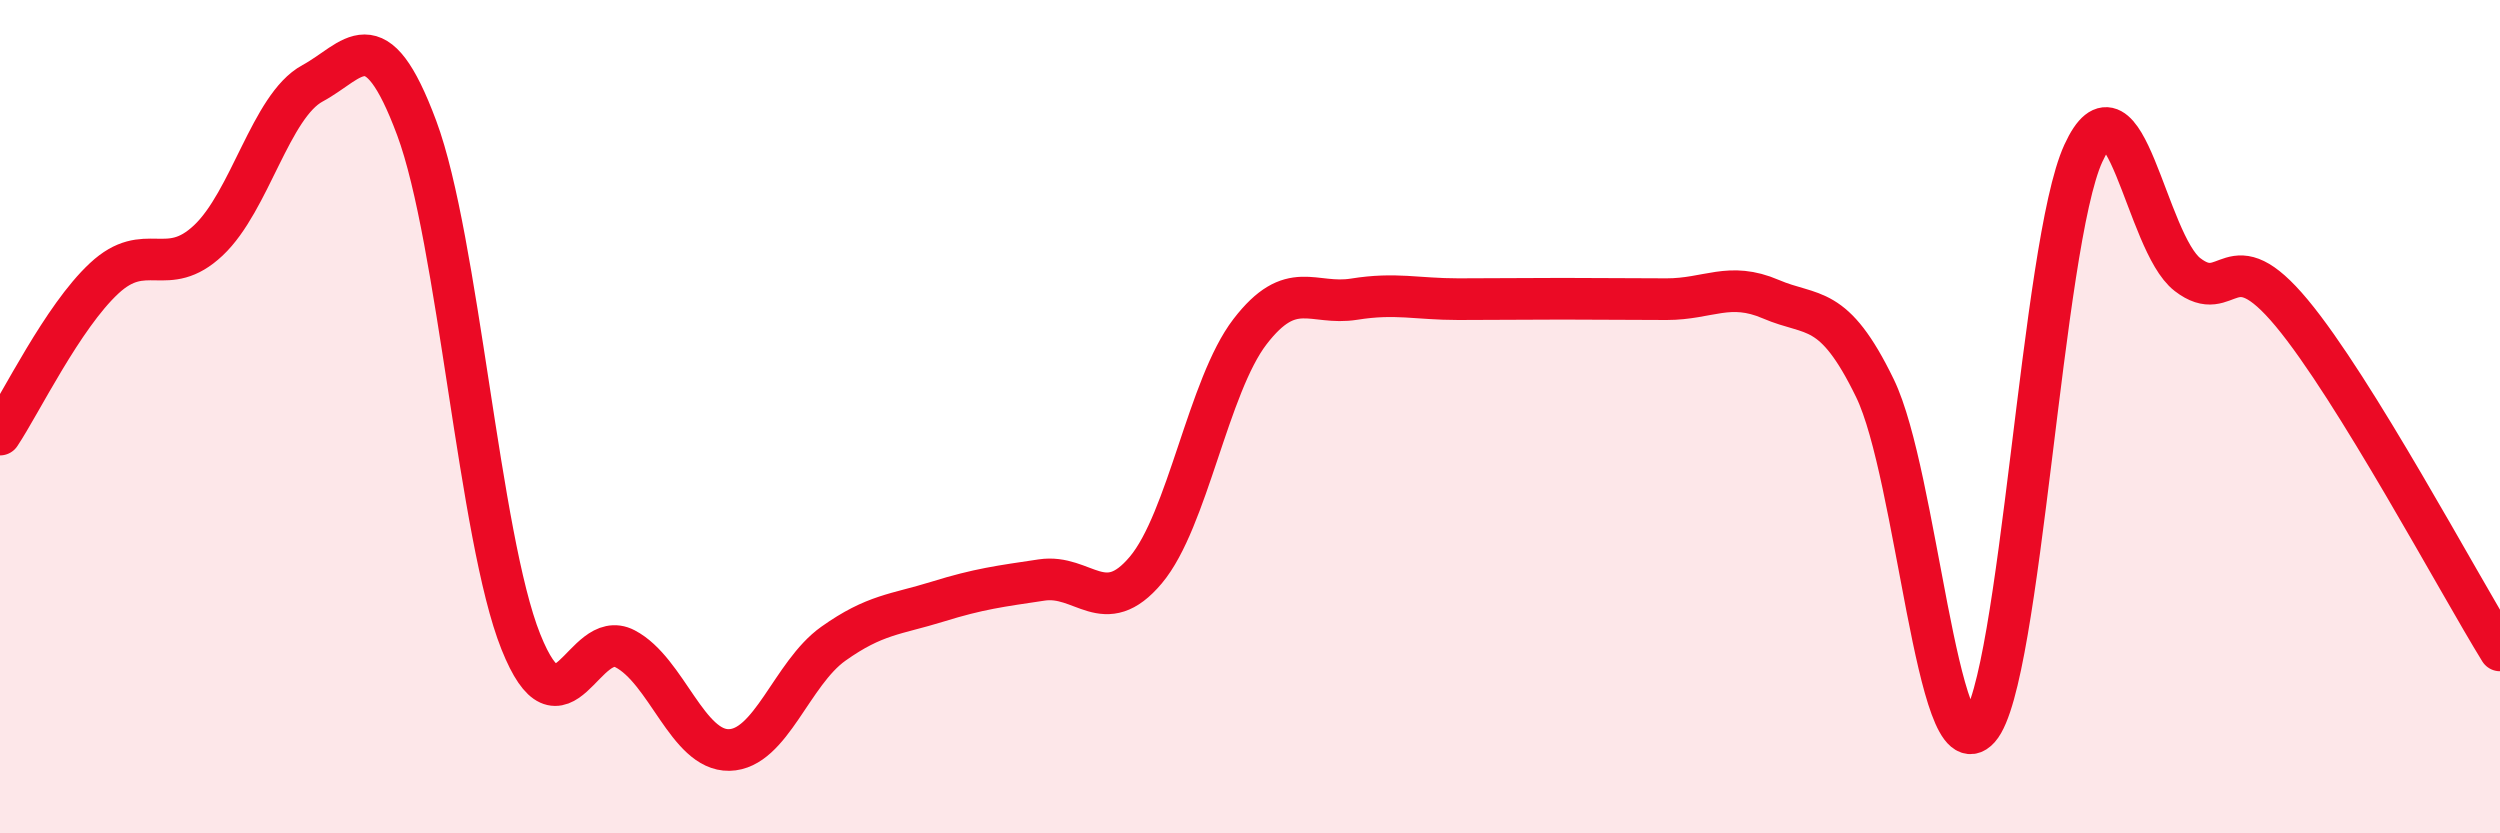 
    <svg width="60" height="20" viewBox="0 0 60 20" xmlns="http://www.w3.org/2000/svg">
      <path
        d="M 0,10.43 C 0.5,9.68 1.5,7.61 2.5,6.68 C 3.5,5.75 4,6.71 5,5.77 C 6,4.83 6.5,2.54 7.5,2 C 8.5,1.46 9,0.39 10,3.07 C 11,5.75 11.5,12.9 12.5,15.4 C 13.5,17.9 14,15.05 15,15.57 C 16,16.09 16.5,18.02 17.5,18 C 18.5,17.98 19,16.16 20,15.45 C 21,14.74 21.5,14.75 22.5,14.44 C 23.5,14.13 24,14.07 25,13.92 C 26,13.77 26.5,14.87 27.5,13.68 C 28.5,12.49 29,9.26 30,7.96 C 31,6.66 31.5,7.34 32.5,7.18 C 33.5,7.02 34,7.18 35,7.18 C 36,7.18 36.5,7.17 37.5,7.17 C 38.5,7.17 39,7.18 40,7.18 C 41,7.18 41.5,6.75 42.5,7.18 C 43.5,7.61 44,7.26 45,9.32 C 46,11.38 46.5,18.61 47.5,17.48 C 48.5,16.35 49,5.86 50,3.68 C 51,1.5 51.5,5.82 52.5,6.59 C 53.5,7.36 53.5,5.71 55,7.51 C 56.5,9.31 59,13.99 60,15.61L60 20L0 20Z"
        fill="#EB0A25"
        opacity="0.1"
        stroke-linecap="round"
        stroke-linejoin="round"
      />
      <path
        d="M 0,10.43 C 0.5,9.68 1.5,7.61 2.5,6.68 C 3.5,5.75 4,6.71 5,5.77 C 6,4.83 6.5,2.54 7.5,2 C 8.5,1.46 9,0.39 10,3.07 C 11,5.75 11.5,12.9 12.5,15.4 C 13.5,17.9 14,15.05 15,15.57 C 16,16.09 16.5,18.02 17.5,18 C 18.5,17.98 19,16.16 20,15.45 C 21,14.74 21.5,14.75 22.5,14.44 C 23.5,14.13 24,14.07 25,13.92 C 26,13.77 26.5,14.87 27.5,13.68 C 28.5,12.49 29,9.26 30,7.96 C 31,6.66 31.5,7.34 32.5,7.18 C 33.5,7.02 34,7.18 35,7.18 C 36,7.18 36.5,7.17 37.5,7.17 C 38.5,7.17 39,7.18 40,7.18 C 41,7.18 41.5,6.75 42.5,7.18 C 43.5,7.61 44,7.26 45,9.32 C 46,11.38 46.5,18.61 47.5,17.48 C 48.5,16.35 49,5.86 50,3.68 C 51,1.5 51.5,5.82 52.5,6.59 C 53.5,7.36 53.5,5.71 55,7.51 C 56.5,9.31 59,13.99 60,15.61"
        stroke="#EB0A25"
        stroke-width="1"
        fill="none"
        stroke-linecap="round"
        stroke-linejoin="round"
      />
    </svg>
  